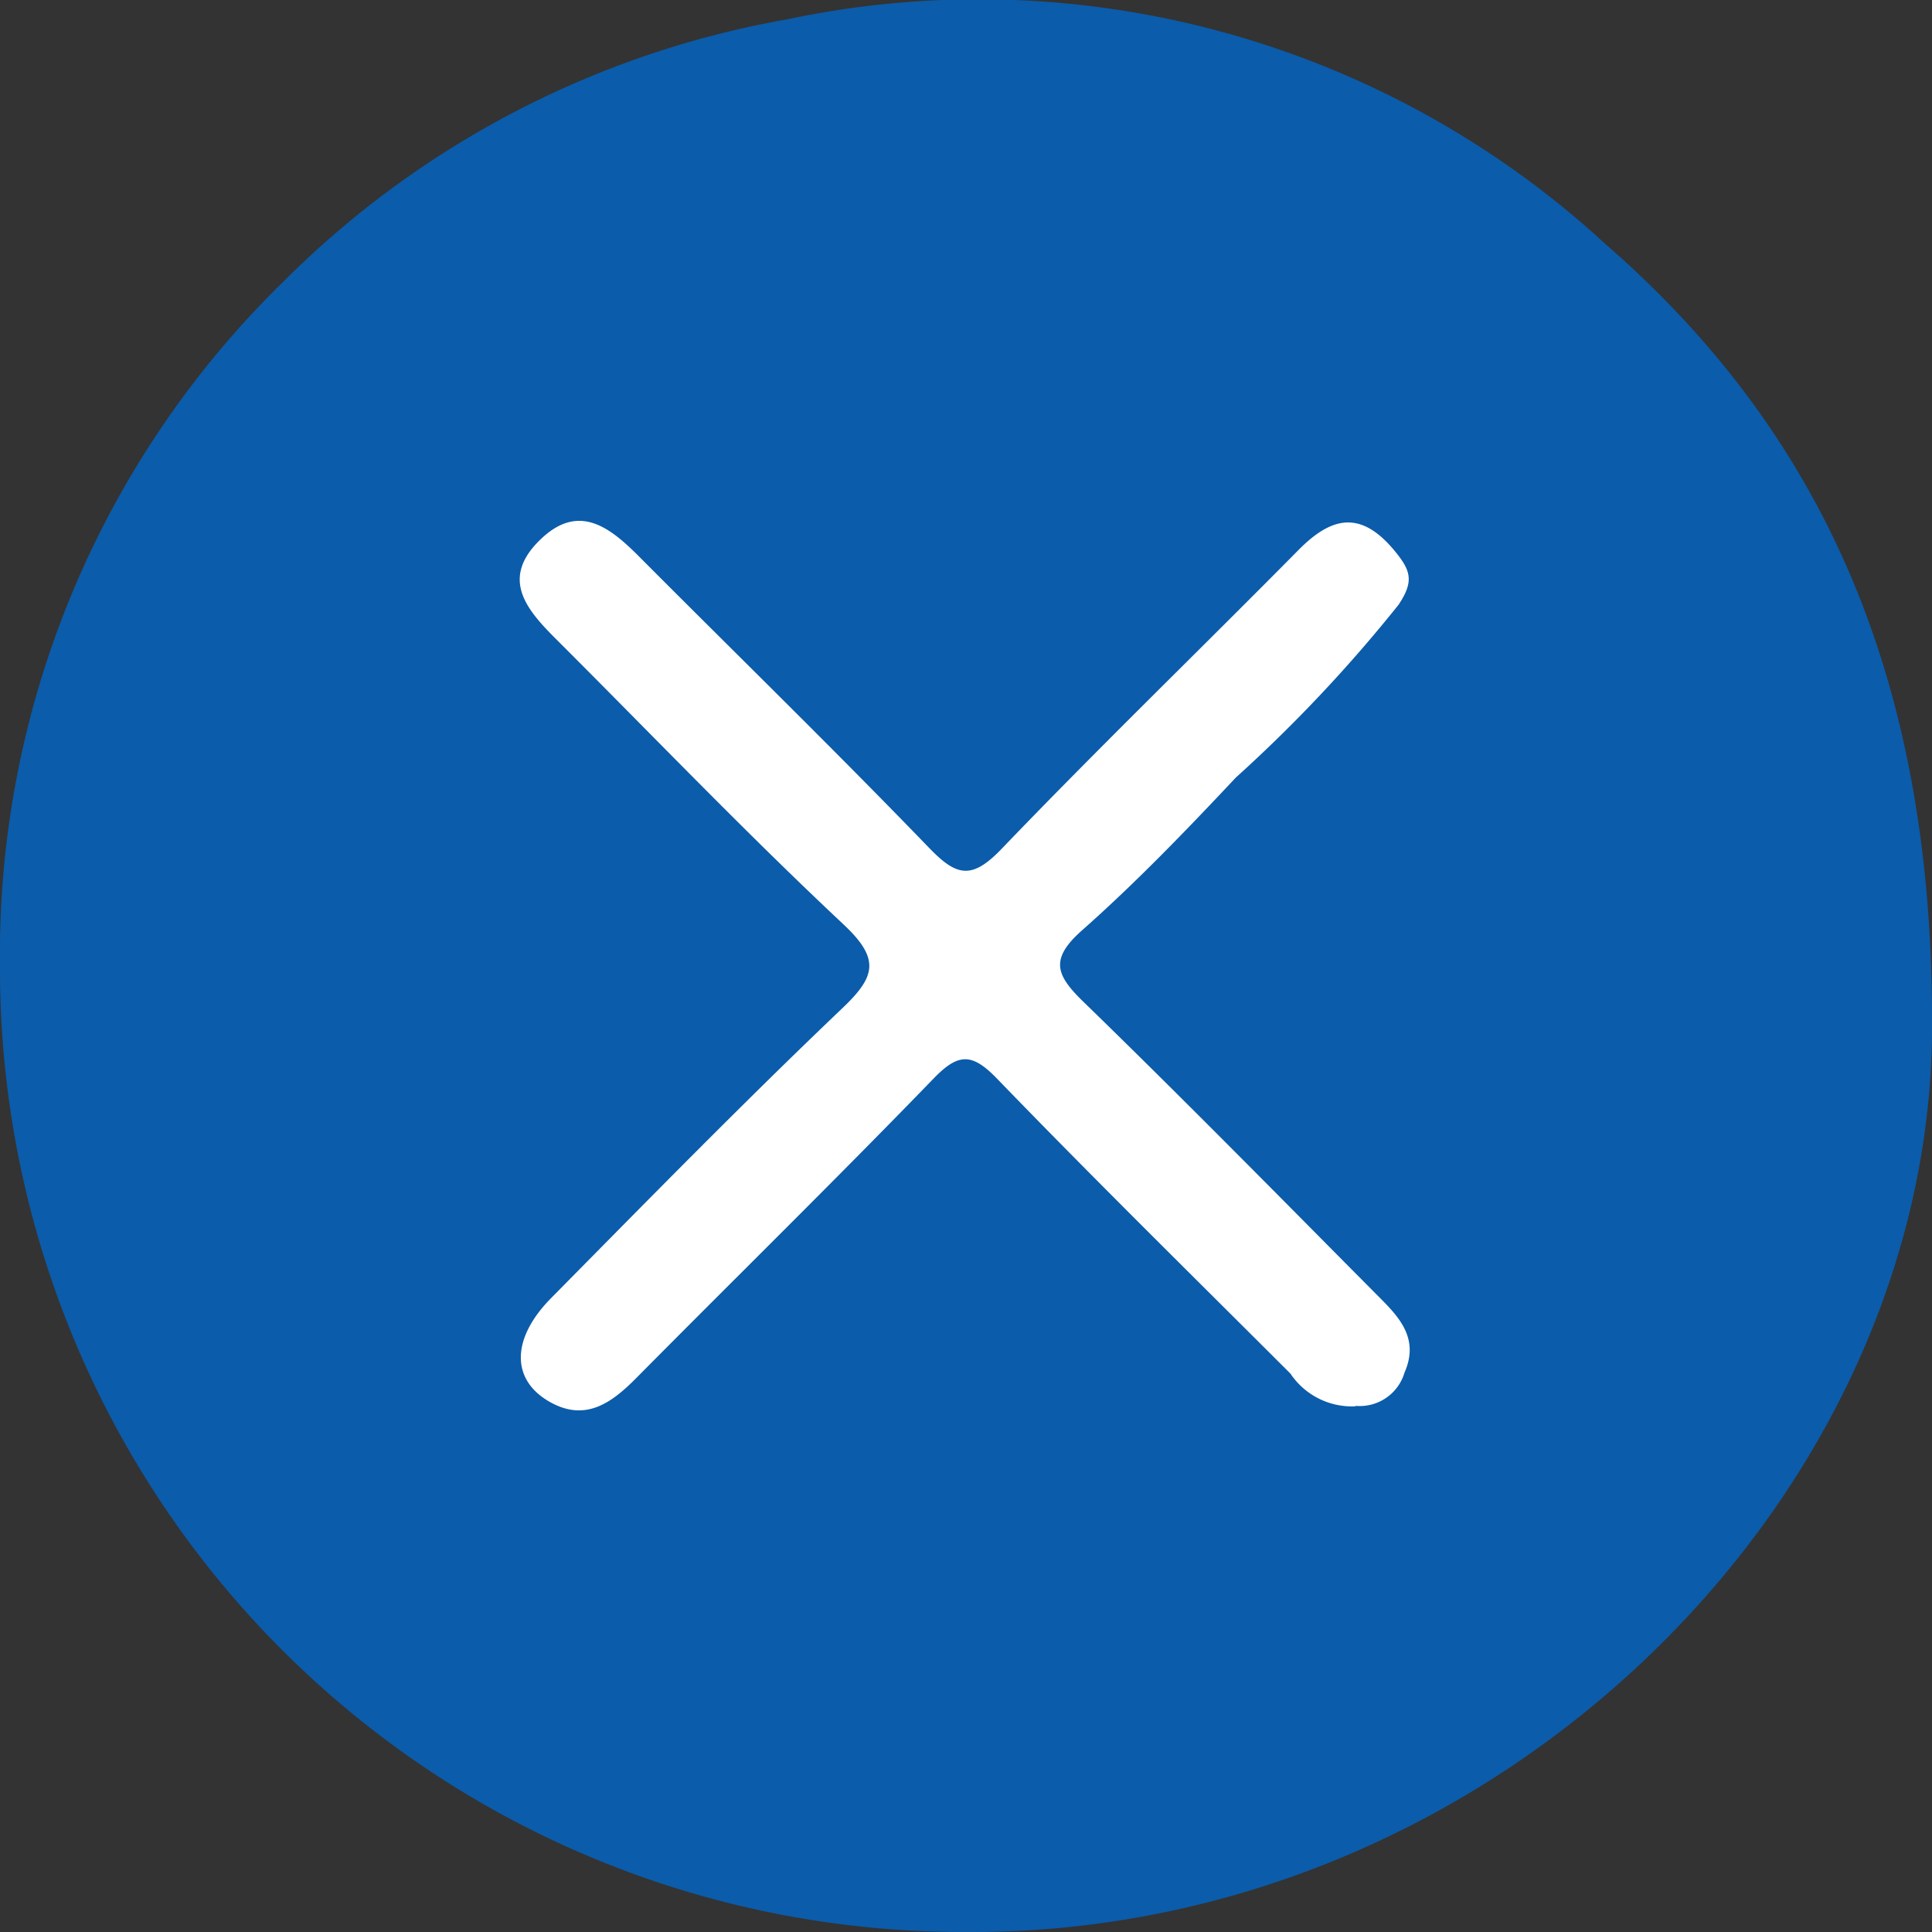 <svg id="close-btn" xmlns="http://www.w3.org/2000/svg" xmlns:xlink="http://www.w3.org/1999/xlink" width="40" height="40" viewBox="0 0 40 40">
  <rect x="0" y="0" width="40" height="40" fill="#333333" stroke="none"/>
  <defs>
    <clipPath id="clip-path">
      <rect id="Rectangle_441" data-name="Rectangle 441" width="40" height="40" fill="none"/>
    </clipPath>
  </defs>
  <g id="Group_781" data-name="Group 781" clip-path="url(#clip-path)">
    <path id="Path_7894" data-name="Path 7894" d="M40,21.061c.11,9.882-9.009,18.984-19.95,18.938A19.936,19.936,0,0,1,0,20.007,19.457,19.457,0,0,1,5.859,5.839,19.526,19.526,0,0,1,16.3.4,19.148,19.148,0,0,1,33.227,5.042C37.7,8.93,39.989,13.978,40,21.061" transform="translate(0 0)" fill="#0b5cab"/>
    <path id="Path_7895" data-name="Path 7895" d="M61.573,62.691a1.531,1.531,0,0,1-1.347-.677c-2.032-2.03-4.08-4.043-6.076-6.108-.519-.536-.8-.531-1.313,0-2.025,2.092-4.106,4.131-6.155,6.2-.52.525-1.063.915-1.806.485-.786-.455-.783-1.3.038-2.135,1.989-2.015,3.971-4.039,6.019-5.992.7-.663.813-1.025.04-1.75-2.035-1.908-3.967-3.926-5.944-5.9-.61-.608-1.168-1.248-.347-2.054.8-.787,1.446-.278,2.065.344,2,2.008,4.026,3.983,5.992,6.019.567.588.88.678,1.5.034,2.014-2.1,4.11-4.126,6.159-6.2.694-.7,1.295-.814,1.988.026.337.409.4.63.079,1.112a30.317,30.317,0,0,1-3.37,3.579c-1.024,1.091-2.066,2.173-3.184,3.163-.677.6-.539.928.033,1.483,2.088,2.029,4.129,4.107,6.181,6.173.407.41.753.841.463,1.5a.966.966,0,0,1-1.013.689" transform="translate(-33.509 -33.575)" fill="#fff"/>
  </g>
</svg>
